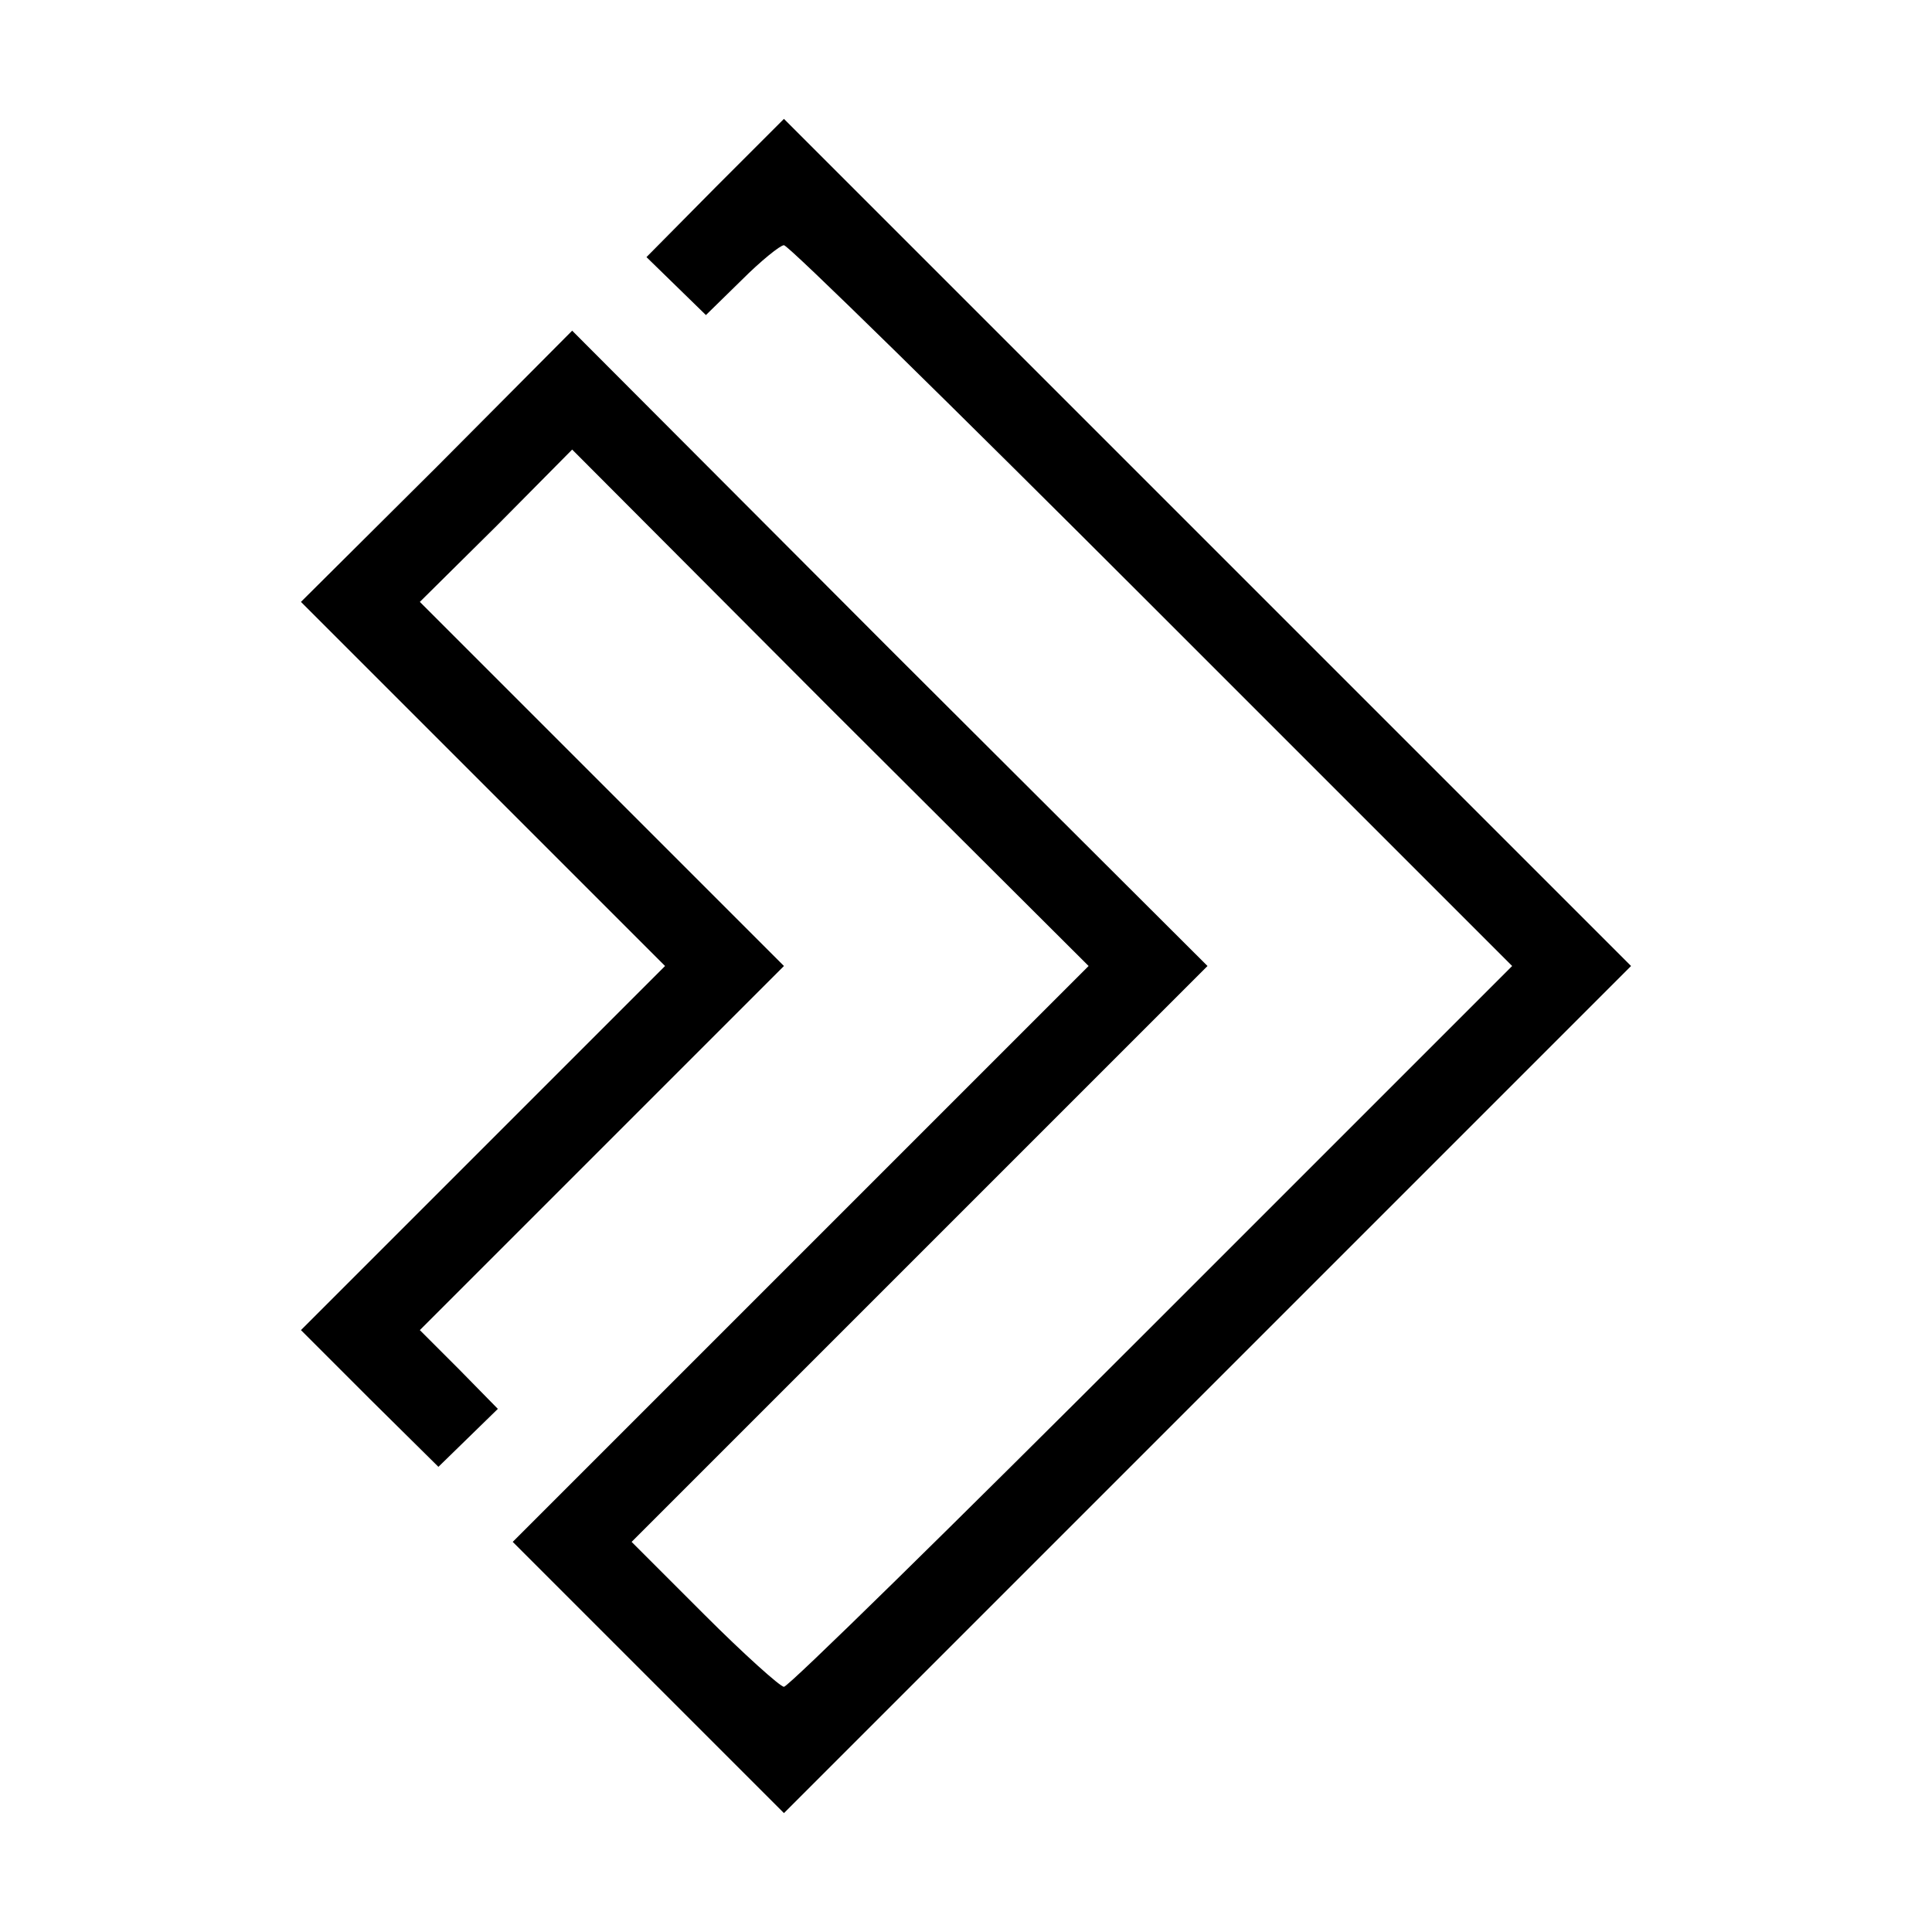 <?xml version="1.0" standalone="no"?>
<!DOCTYPE svg PUBLIC "-//W3C//DTD SVG 20010904//EN"
 "http://www.w3.org/TR/2001/REC-SVG-20010904/DTD/svg10.dtd">
<svg version="1.0" xmlns="http://www.w3.org/2000/svg"
 width="260pt" height="260pt" viewBox="0 0 260 260"
 preserveAspectRatio="xMidYMid meet">
<g transform="translate(0,260) scale(0.1,-0.1)"
fill="#000000" stroke="none">
<path d="M962 2347 l-92 -93 40 -39 40 -39 48 47 c26 26 52 47 57 47 6 0 228
-218 495 -485 l485 -485 -485 -485 c-267 -267 -489 -485 -495 -485 -5 0 -54
44 -107 97 l-98 98 387 387 388 388 -428 427 -427 428 -182 -183 -183 -182
245 -245 245 -245 -245 -245 -245 -245 92 -92 93 -92 40 39 40 39 -52 53 -53
53 245 245 245 245 -245 245 -245 245 103 102 102 103 347 -348 348 -347 -388
-388 -387 -387 183 -183 182 -182 570 570 570 570 -570 570 -570 570 -93 -93z"/>
</g>
</svg>
